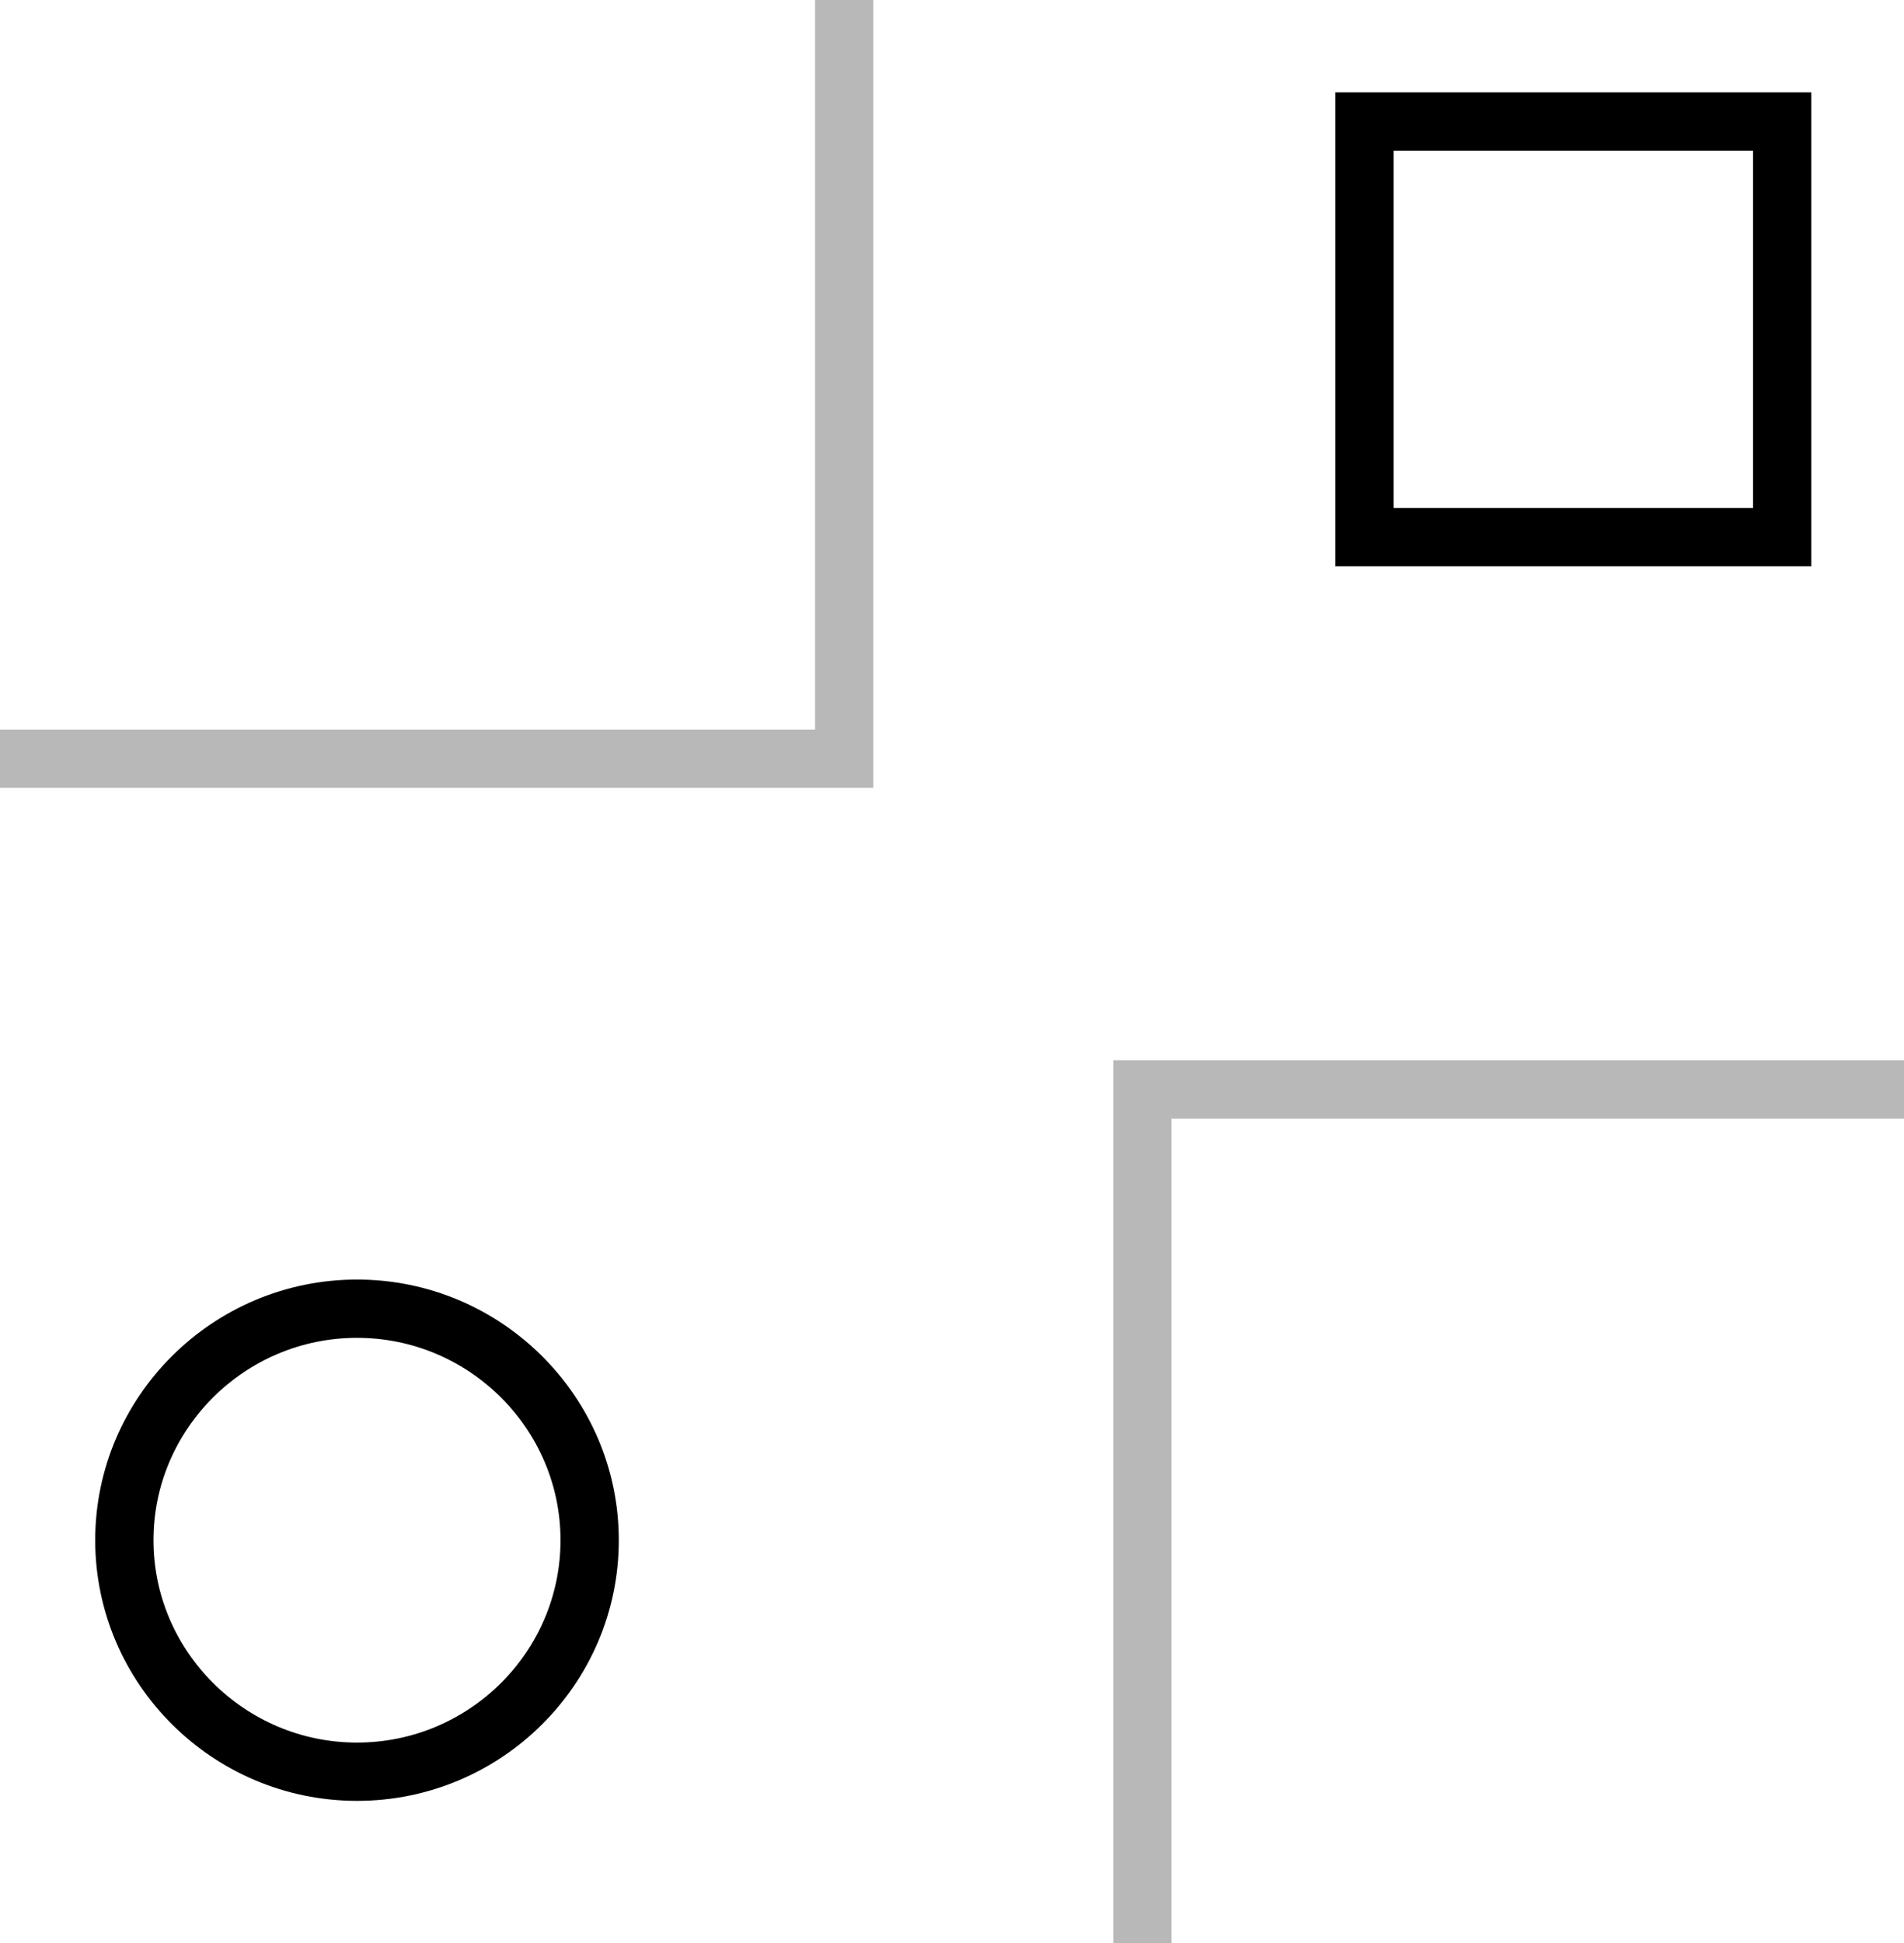 <svg xmlns="http://www.w3.org/2000/svg" width="49" height="50" viewBox="0 0 49 50" fill="none"><g clip-path="url(#clip0_690_393)"><path d="M9.188 33.677C12.487 33.677 15.175 36.357 15.175 39.634C15.175 42.918 12.488 45.592 9.188 45.592C5.888 45.592 3.2 42.911 3.2 39.634C3.2 36.357 5.888 33.677 9.188 33.677Z" stroke="black" stroke-width="1.5"></path><path d="M21.726 -2.439V19.524H0" stroke="#B8B8B8" stroke-width="1.5" stroke-miterlimit="10"></path><path d="M29.4 50V28.037H51.126" stroke="#B8B8B8" stroke-width="1.5" stroke-miterlimit="10"></path><path d="M45.865 3.127V13.822H35.115V3.127H45.865Z" stroke="black" stroke-width="1.5"></path></g><defs><clipPath id="clip0_690_393"><rect width="49" height="50" fill="white"></rect></clipPath></defs></svg>
